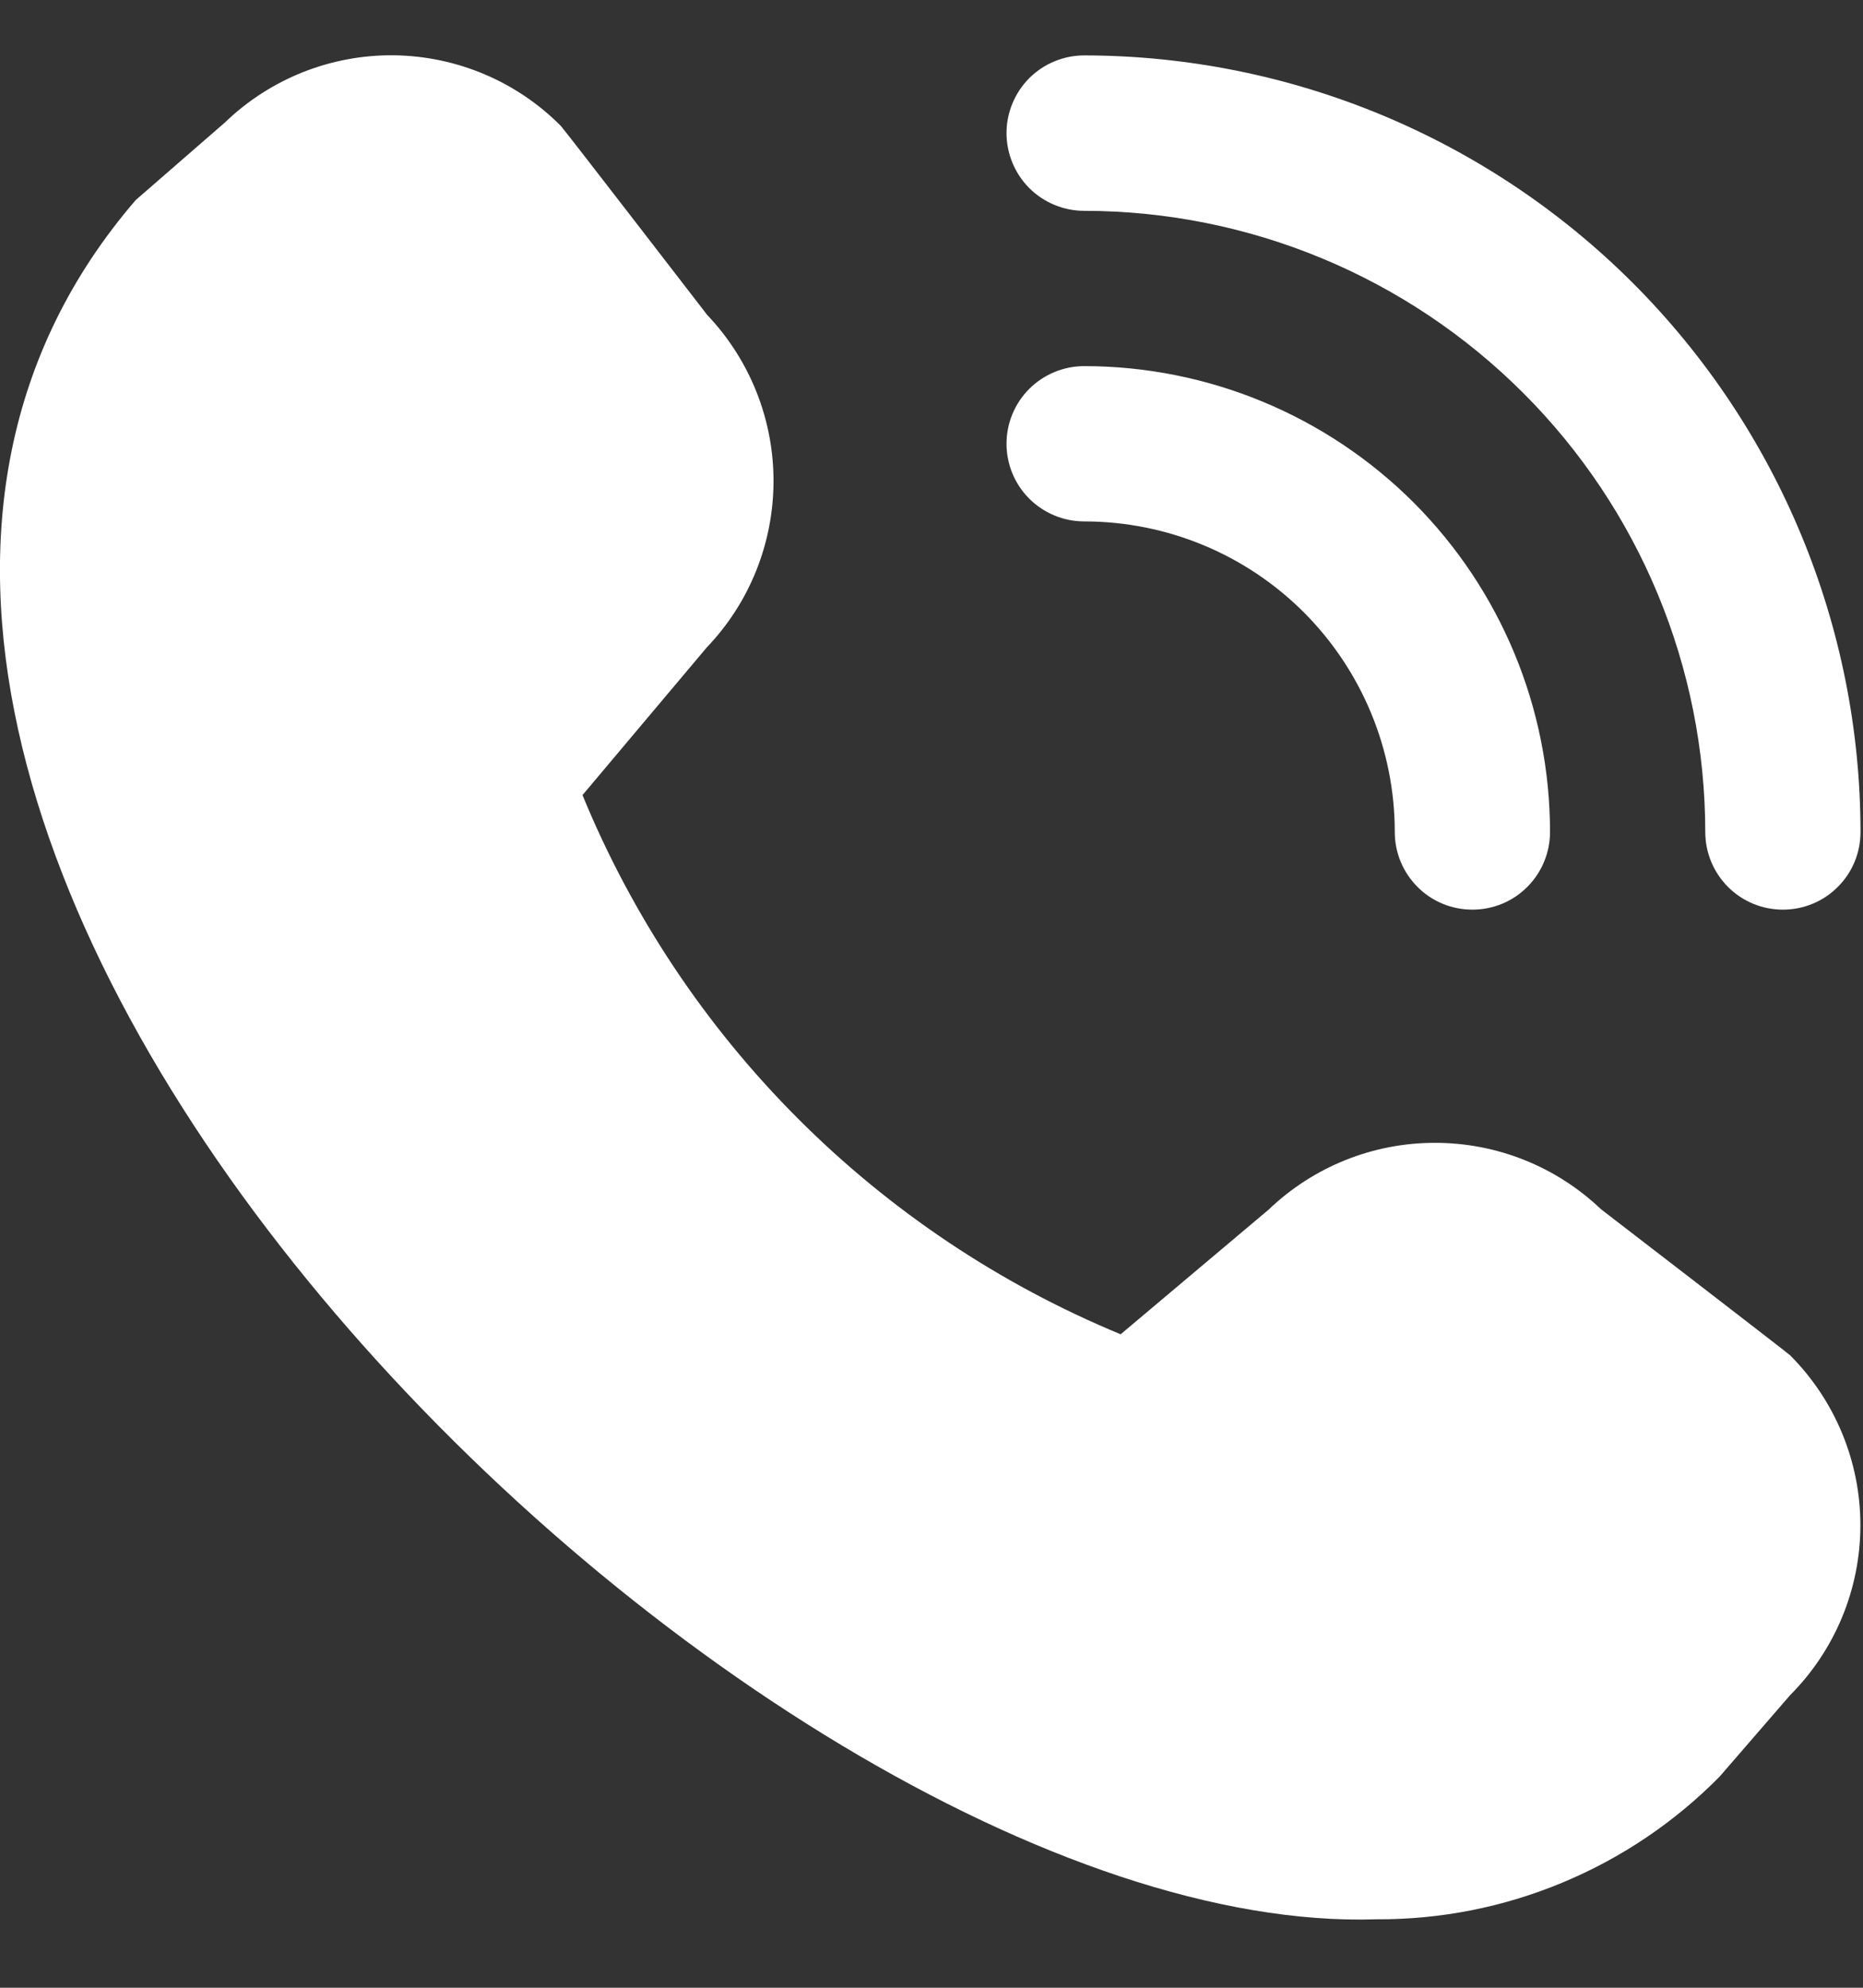 <svg width="15" height="16" viewBox="0 0 15 16" fill="none" xmlns="http://www.w3.org/2000/svg">
<rect x="0" y="0" width="15" height="16" fill="#333333" stroke="none"/>
<path d="M14.355 7.322C14.19 7.322 14.03 7.257 13.913 7.139C13.796 7.022 13.73 6.863 13.73 6.697C13.729 5.371 13.202 4.1 12.264 3.163C11.326 2.225 10.055 1.698 8.729 1.697C8.564 1.697 8.405 1.631 8.287 1.514C8.17 1.396 8.104 1.237 8.104 1.071C8.104 0.906 8.17 0.747 8.287 0.629C8.405 0.512 8.564 0.446 8.729 0.446C10.387 0.448 11.976 1.107 13.148 2.279C14.319 3.451 14.979 5.04 14.98 6.697C14.98 6.863 14.915 7.022 14.797 7.139C14.68 7.257 14.521 7.322 14.355 7.322ZM12.48 6.697C12.48 5.703 12.085 4.749 11.382 4.045C10.678 3.342 9.724 2.947 8.729 2.947C8.564 2.947 8.405 3.013 8.287 3.13C8.17 3.247 8.104 3.406 8.104 3.572C8.104 3.738 8.17 3.897 8.287 4.014C8.405 4.131 8.564 4.197 8.729 4.197C9.393 4.197 10.029 4.46 10.498 4.929C10.966 5.398 11.23 6.034 11.23 6.697C11.23 6.863 11.296 7.022 11.413 7.139C11.53 7.257 11.689 7.322 11.855 7.322C12.021 7.322 12.18 7.257 12.297 7.139C12.414 7.022 12.48 6.863 12.48 6.697ZM13.845 14.301L14.413 13.645C14.775 13.282 14.979 12.79 14.979 12.277C14.979 11.764 14.775 11.272 14.413 10.909C14.394 10.89 12.89 9.733 12.89 9.733C12.529 9.389 12.05 9.198 11.551 9.199C11.053 9.199 10.574 9.392 10.214 9.737L9.023 10.74C8.05 10.338 7.167 9.747 6.423 9.002C5.679 8.257 5.09 7.373 4.69 6.4L5.69 5.212C6.035 4.852 6.227 4.373 6.228 3.875C6.229 3.376 6.038 2.897 5.694 2.535C5.694 2.535 4.536 1.033 4.516 1.014C4.16 0.655 3.676 0.451 3.17 0.445C2.664 0.44 2.176 0.634 1.812 0.985L1.093 1.61C-3.154 6.537 5.992 15.612 11.081 15.449C11.595 15.452 12.104 15.352 12.579 15.154C13.054 14.957 13.484 14.667 13.845 14.301Z" fill="white"/>
</svg>
